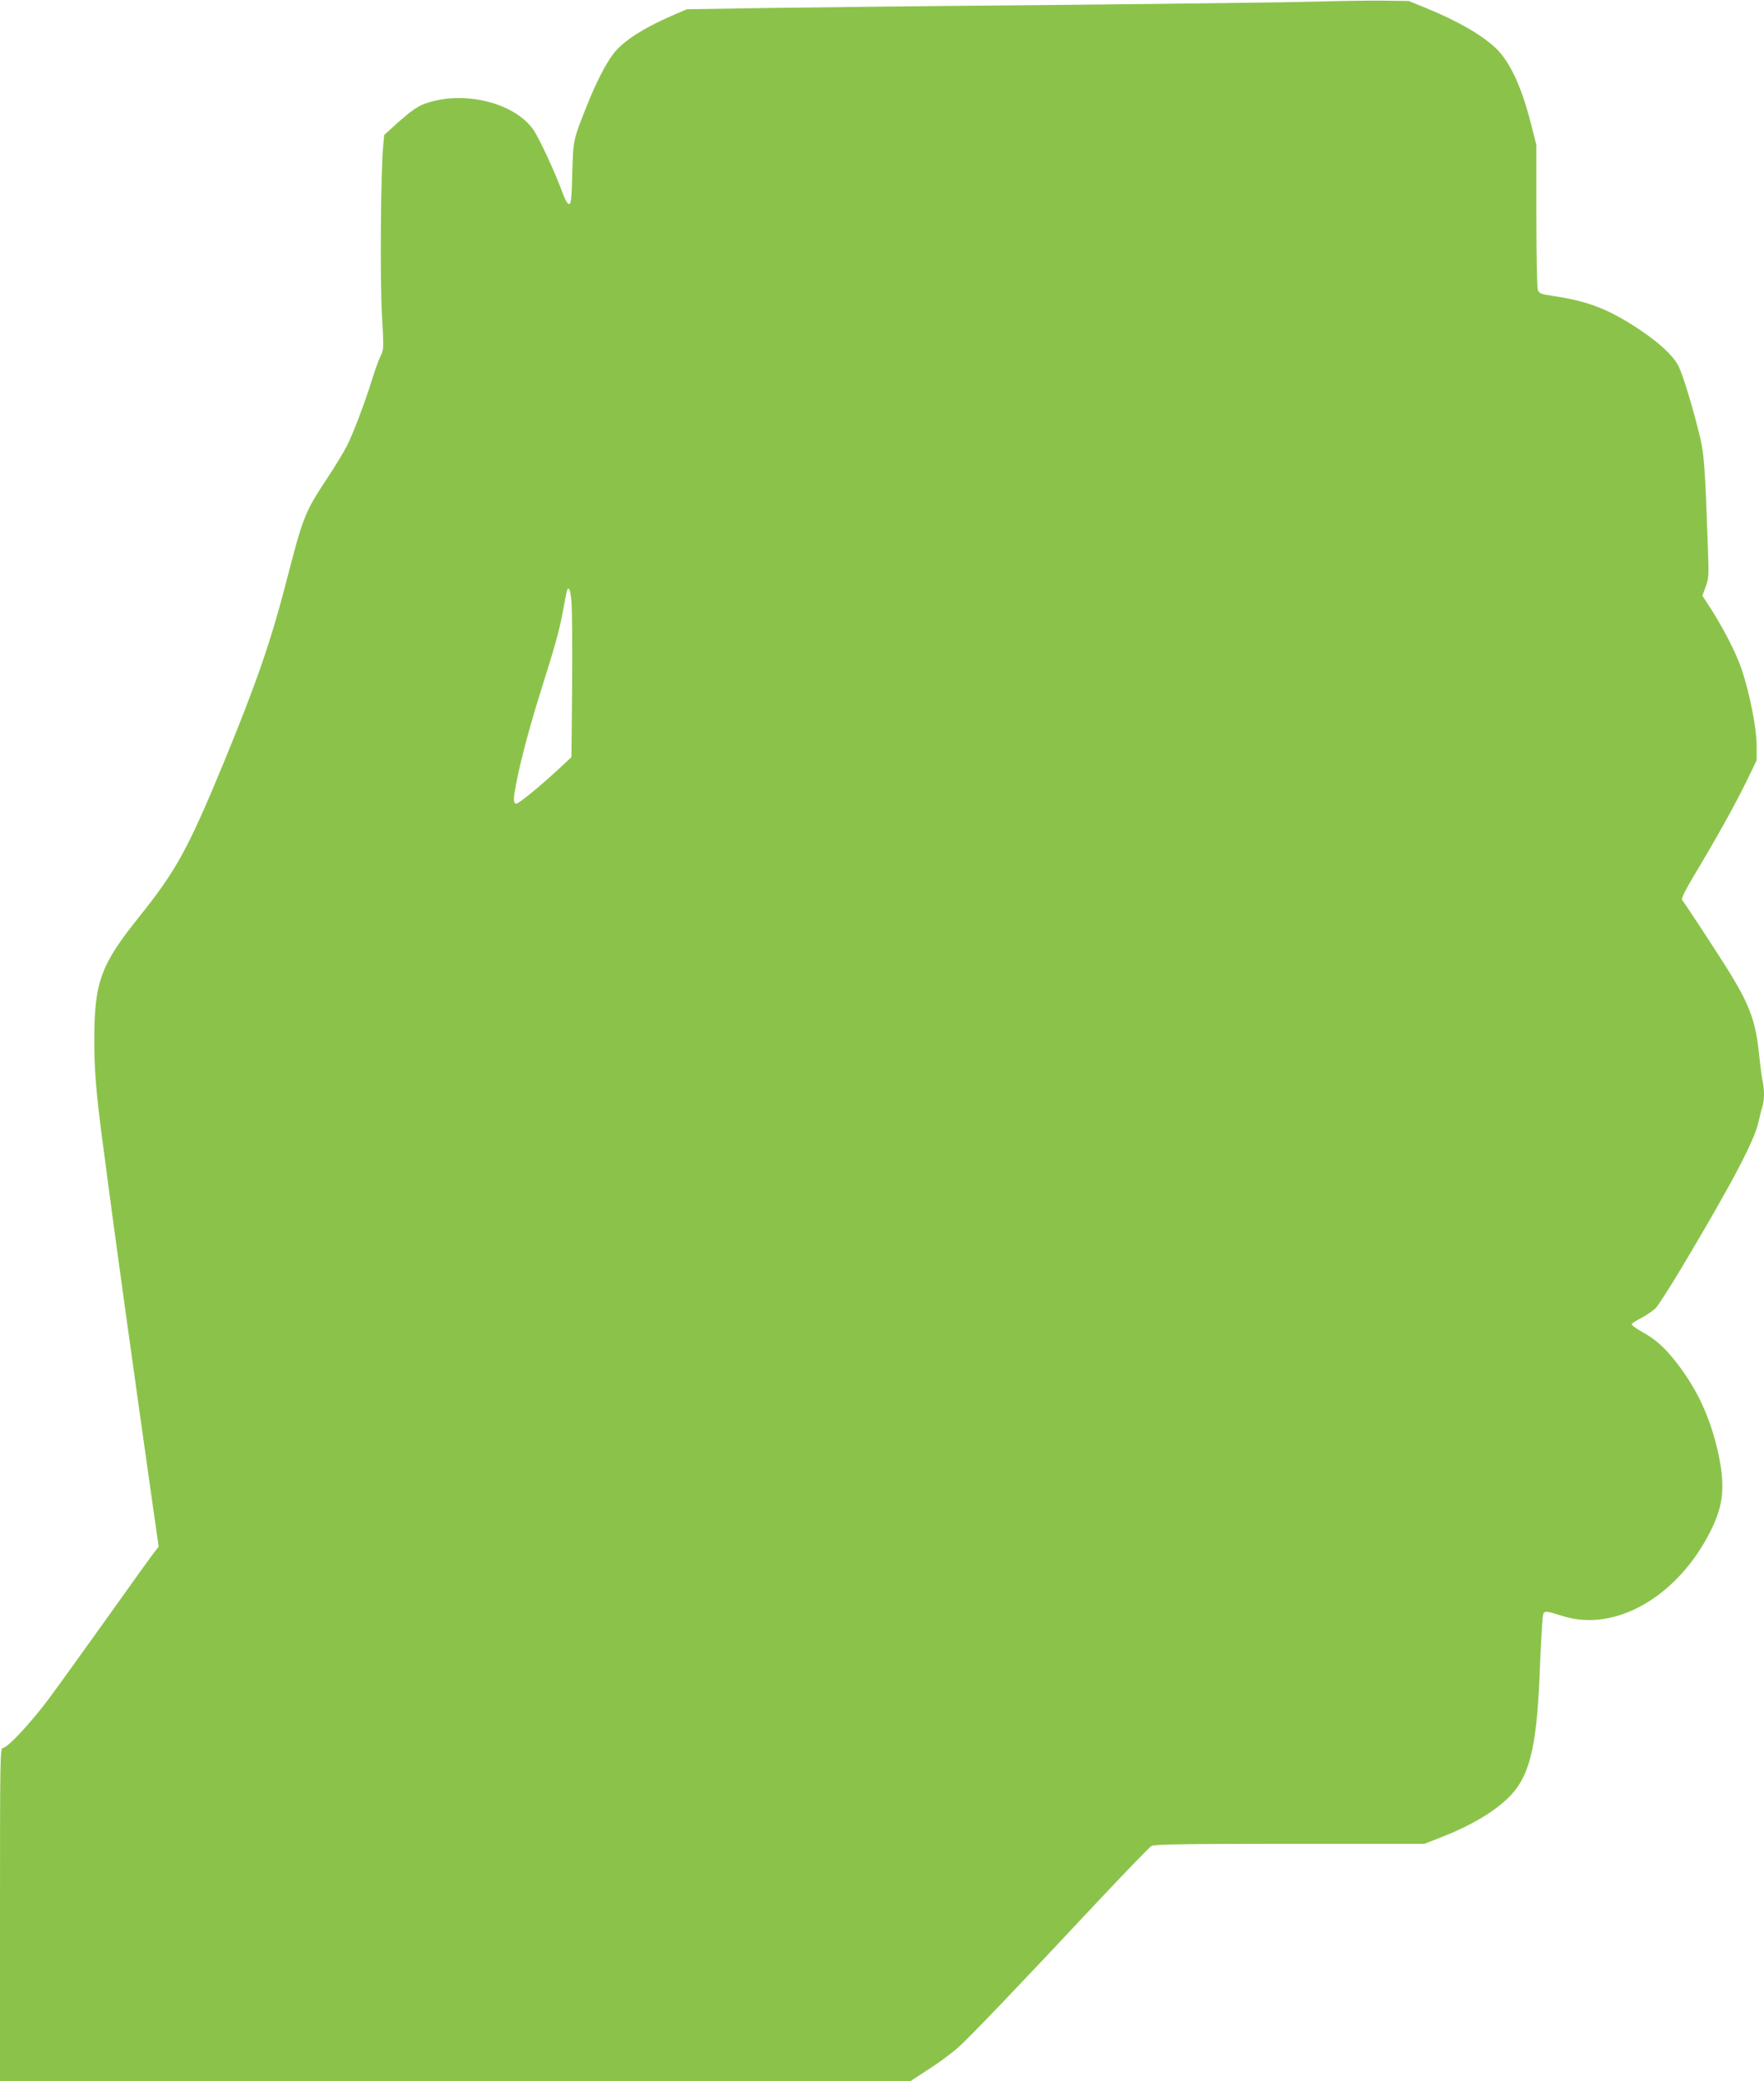 <?xml version="1.0" standalone="no"?>
<!DOCTYPE svg PUBLIC "-//W3C//DTD SVG 20010904//EN"
 "http://www.w3.org/TR/2001/REC-SVG-20010904/DTD/svg10.dtd">
<svg version="1.0" xmlns="http://www.w3.org/2000/svg"
 width="1085pt" height="1280pt" viewBox="0 0 1085 1280"
 preserveAspectRatio="xMidYMid meet">
<g transform="translate(0,1280) scale(0.1,-0.1)"
fill="#8bc34a" stroke="none">
<path d="M8090 12790 c-135 -4 -834 -13 -1555 -20 -720 -6 -1535 -15 -1810
-19 l-500 -8 -64 -27 c-201 -86 -329 -168 -390 -249 -47 -62 -107 -180 -161
-316 -85 -214 -84 -209 -90 -416 -4 -159 -7 -190 -20 -190 -9 0 -23 24 -38 64
-42 118 -142 335 -180 391 -118 172 -440 248 -675 160 -39 -15 -83 -46 -150
-105 l-94 -85 -6 -67 c-15 -154 -20 -822 -8 -1035 12 -208 12 -218 -7 -255
-11 -21 -34 -85 -52 -143 -45 -144 -116 -332 -156 -412 -19 -37 -74 -128 -123
-202 -137 -207 -147 -233 -252 -641 -93 -359 -181 -614 -379 -1096 -223 -540
-295 -672 -525 -959 -236 -294 -274 -400 -275 -752 0 -186 10 -309 45 -586 9
-64 25 -187 36 -272 41 -317 176 -1288 283 -2039 l32 -224 -21 -26 c-12 -14
-140 -192 -285 -396 -145 -203 -309 -431 -364 -505 -109 -148 -259 -310 -288
-310 -17 0 -18 -41 -18 -1025 l0 -1025 2800 0 2799 0 114 74 c62 40 143 100
179 132 73 65 379 385 855 894 173 184 324 341 336 347 17 10 212 13 850 13
l828 0 87 34 c186 71 331 155 425 245 132 125 178 302 197 760 5 135 13 279
16 319 7 85 -2 82 129 42 321 -100 704 121 905 521 83 163 93 282 46 494 -48
210 -127 380 -252 542 -76 97 -127 143 -214 192 -36 20 -64 41 -64 46 1 6 28
23 59 39 32 17 72 44 89 61 17 18 92 135 167 261 298 499 439 767 464 879 9
39 20 84 26 101 12 39 12 103 0 157 -5 23 -14 95 -21 160 -19 194 -54 295
-170 487 -53 88 -275 428 -304 466 -6 7 22 64 86 170 136 227 237 410 310 558
l63 130 0 90 c-1 110 -41 314 -92 469 -34 102 -121 270 -209 403 l-33 50 20
55 c19 49 20 68 15 214 -18 519 -24 599 -49 705 -43 180 -108 393 -135 443
-34 63 -117 139 -239 221 -188 125 -318 175 -532 206 -73 11 -84 15 -92 37 -5
14 -9 216 -9 458 l0 434 -34 133 c-59 231 -132 385 -220 466 -89 82 -233 164
-428 244 l-103 42 -165 2 c-91 1 -275 -2 -410 -6z m-4575 -3693 c4 -46 6 -279
4 -518 l-4 -435 -65 -61 c-130 -121 -264 -231 -277 -226 -18 7 -16 34 7 149
29 143 82 338 144 536 91 289 115 375 137 491 11 62 23 120 25 130 11 38 23
13 29 -66z"/>
</g>
</svg>
